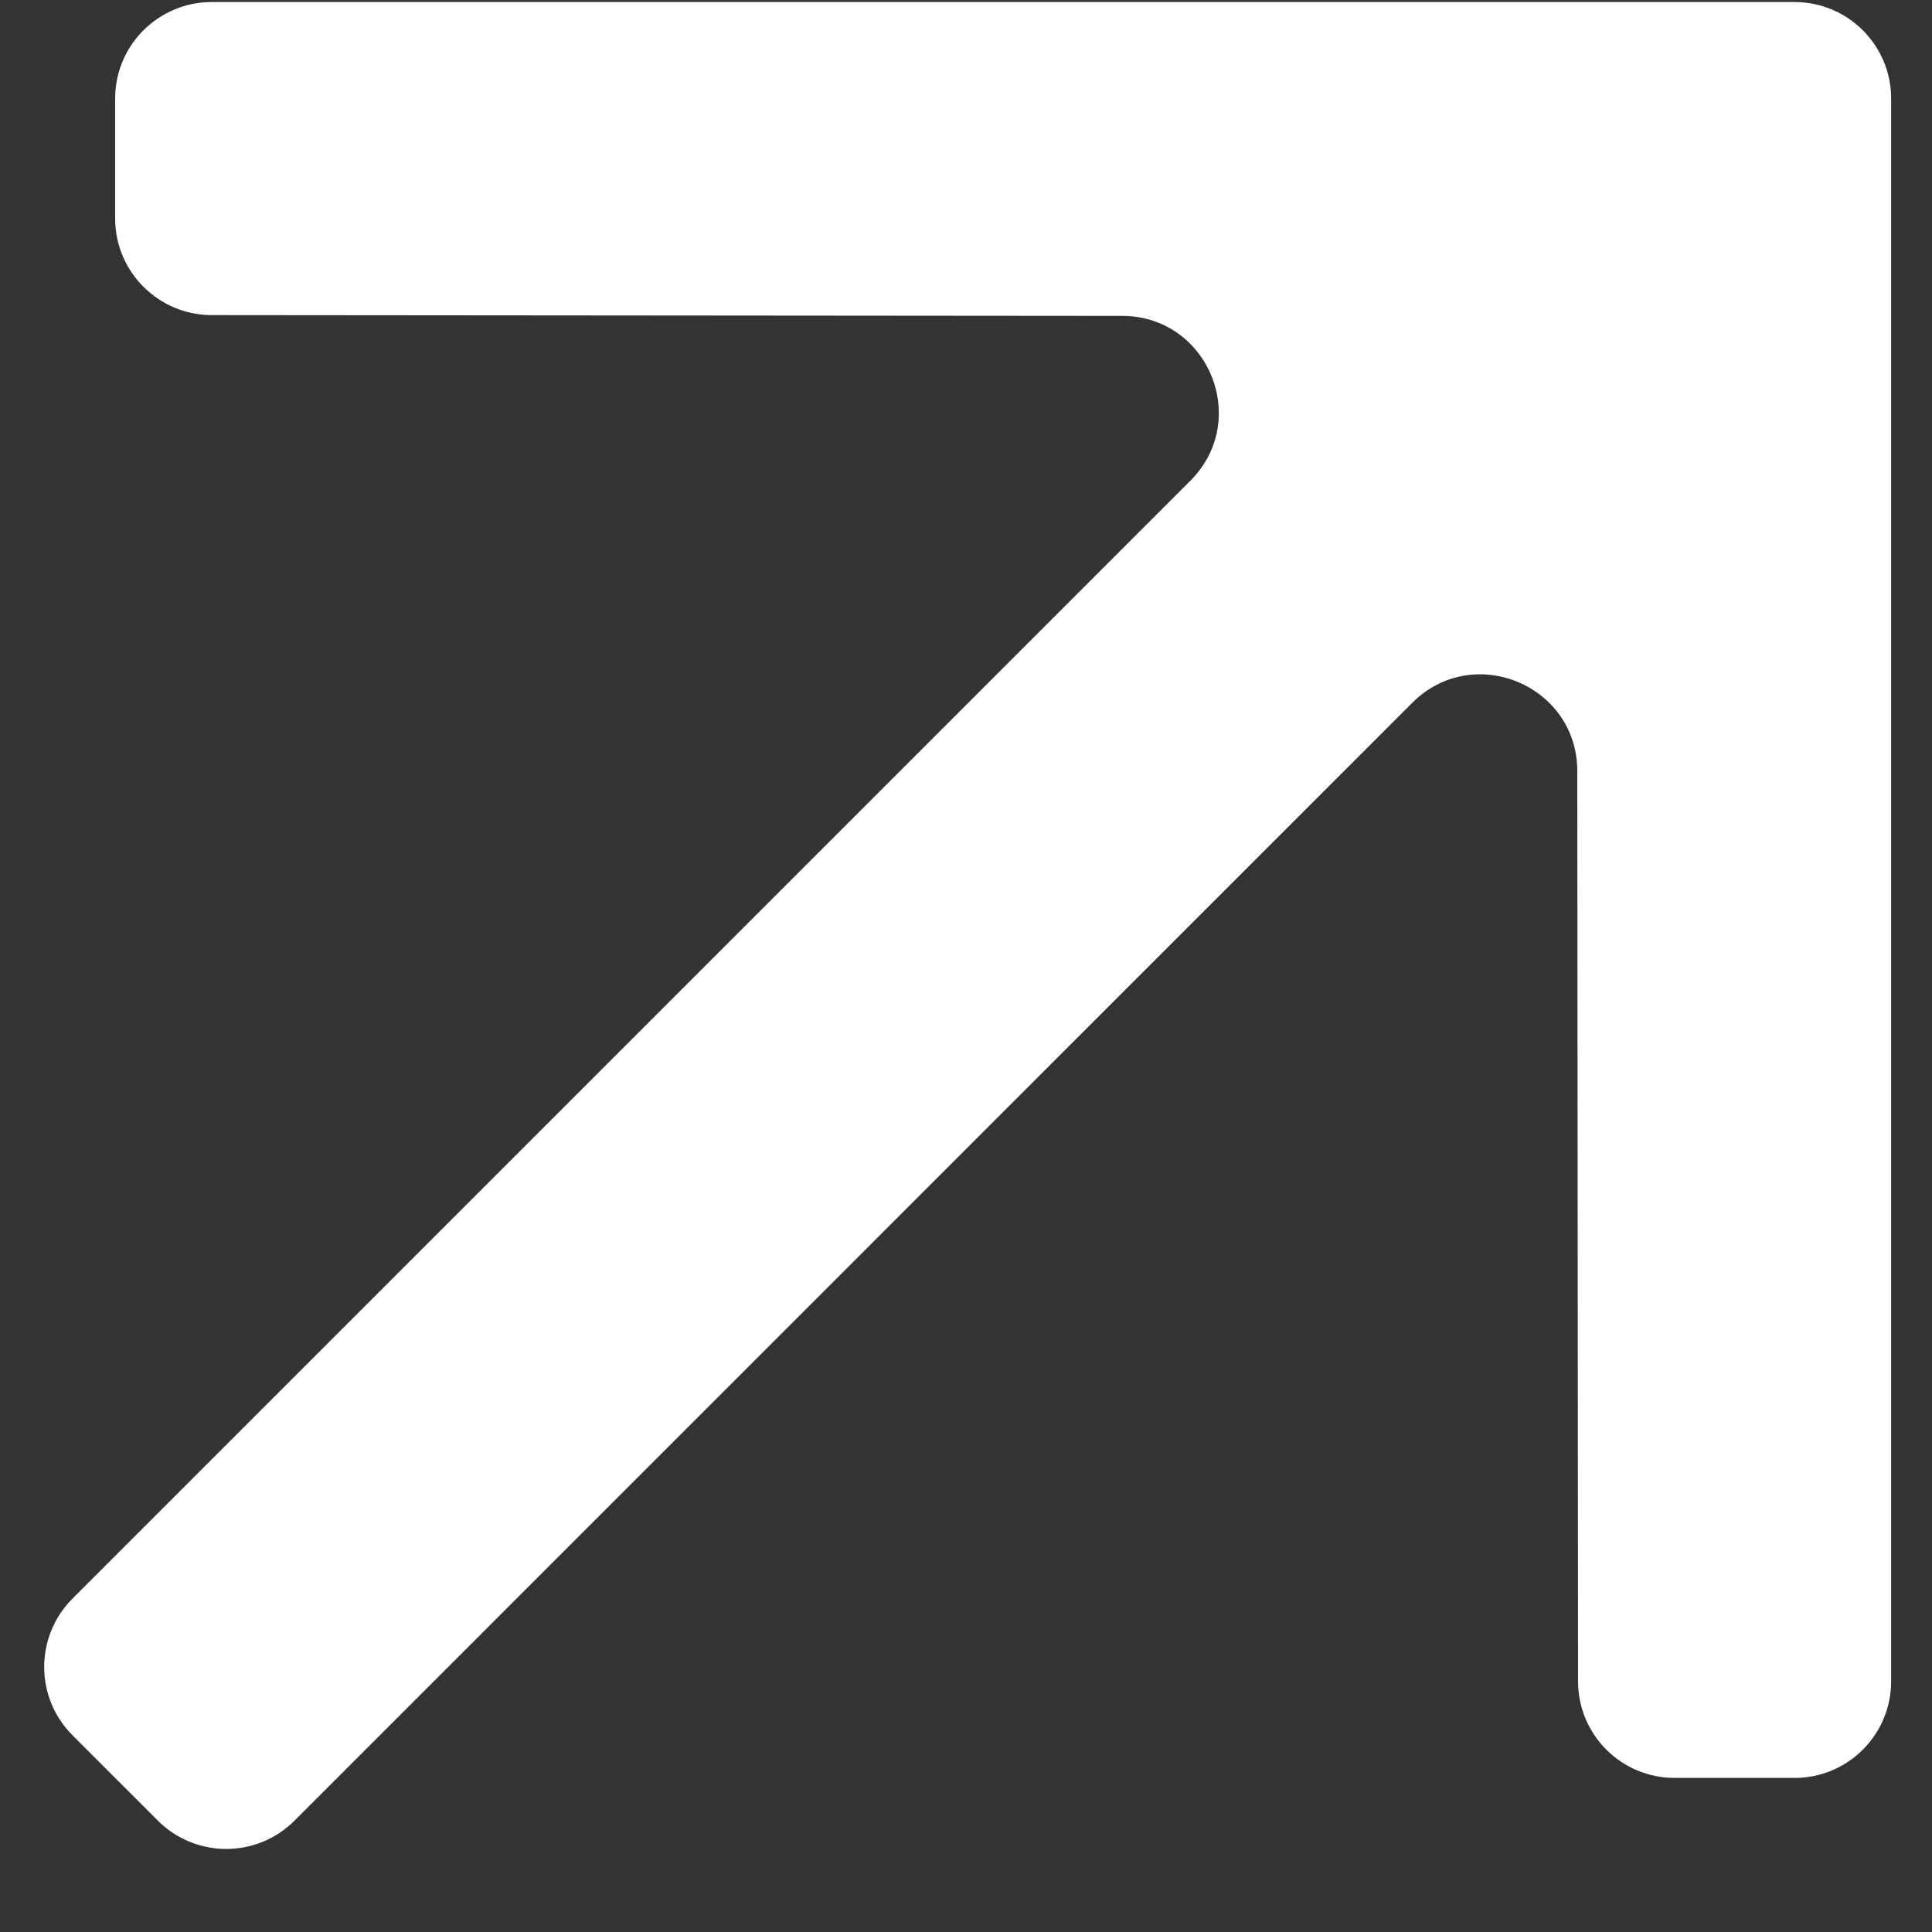 <?xml version="1.0" encoding="UTF-8"?> <svg xmlns="http://www.w3.org/2000/svg" width="20" height="20" viewBox="0 0 20 20" fill="none"><rect x="0" y="0" width="20" height="20" fill="#333333" stroke="none"/><path d="M2.192 0.021C1.64 0.021 1.192 0.468 1.192 1.02L1.192 2.262C1.192 2.814 1.64 3.261 2.191 3.262L11.616 3.27C12.507 3.271 12.952 4.348 12.322 4.977L0.75 16.549C0.36 16.94 0.36 17.573 0.75 17.963L1.634 18.847C2.025 19.238 2.658 19.238 3.049 18.847L14.62 7.275C15.25 6.646 16.327 7.091 16.328 7.982L16.336 17.406C16.336 17.958 16.784 18.405 17.336 18.405L18.577 18.405C19.129 18.405 19.577 17.958 19.577 17.405L19.577 1.02C19.577 0.468 19.129 0.021 18.577 0.021L2.192 0.021Z" fill="white"></path></svg> 